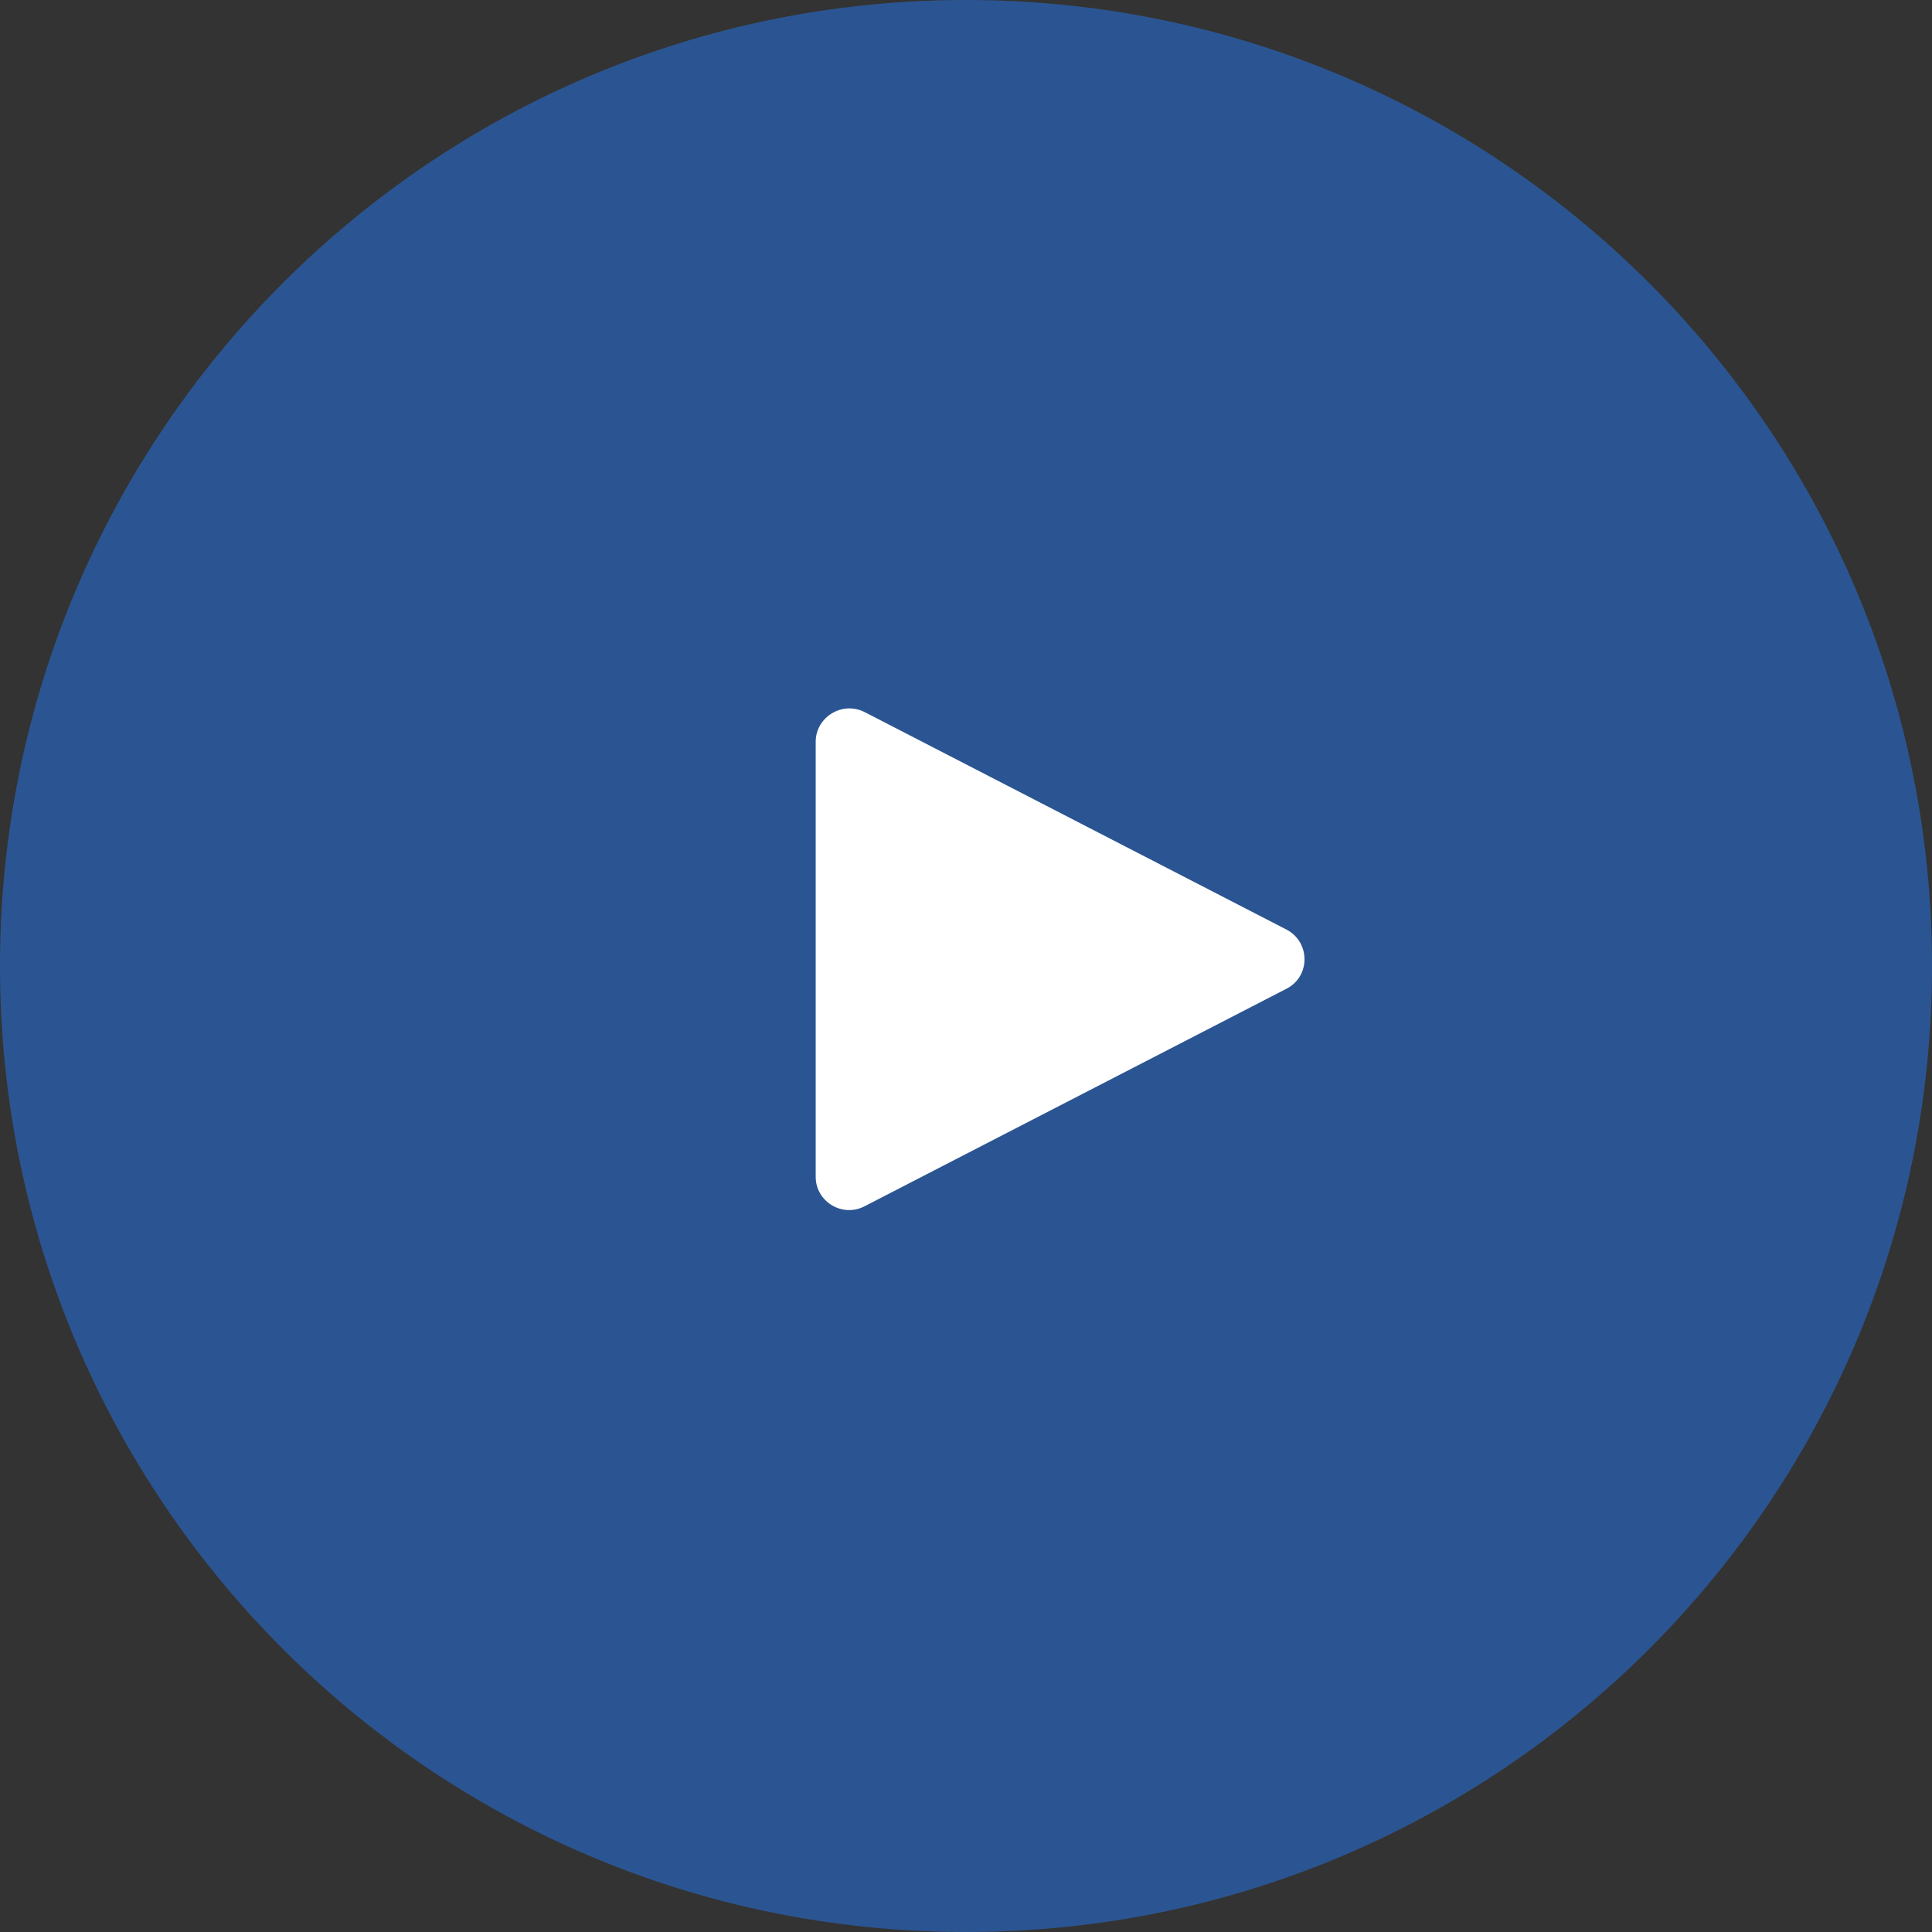 <svg width="48" height="48" viewBox="0 0 48 48" fill="none" xmlns="http://www.w3.org/2000/svg">
<rect x="0" y="0" width="48" height="48" fill="#333333" stroke="none"/>
<path opacity="0.6" d="M24 48C37.255 48 48 37.255 48 24C48 10.745 37.255 0 24 0C10.745 0 0 10.745 0 24C0 37.255 10.745 48 24 48Z" fill="#276DD2"/>
<path d="M20.266 18.431V29.237C20.266 29.853 20.922 30.253 21.473 29.973L31.96 24.566C32.56 24.262 32.56 23.406 31.96 23.094L21.473 17.687C20.922 17.415 20.266 17.815 20.266 18.431Z" fill="white"/>
</svg>
